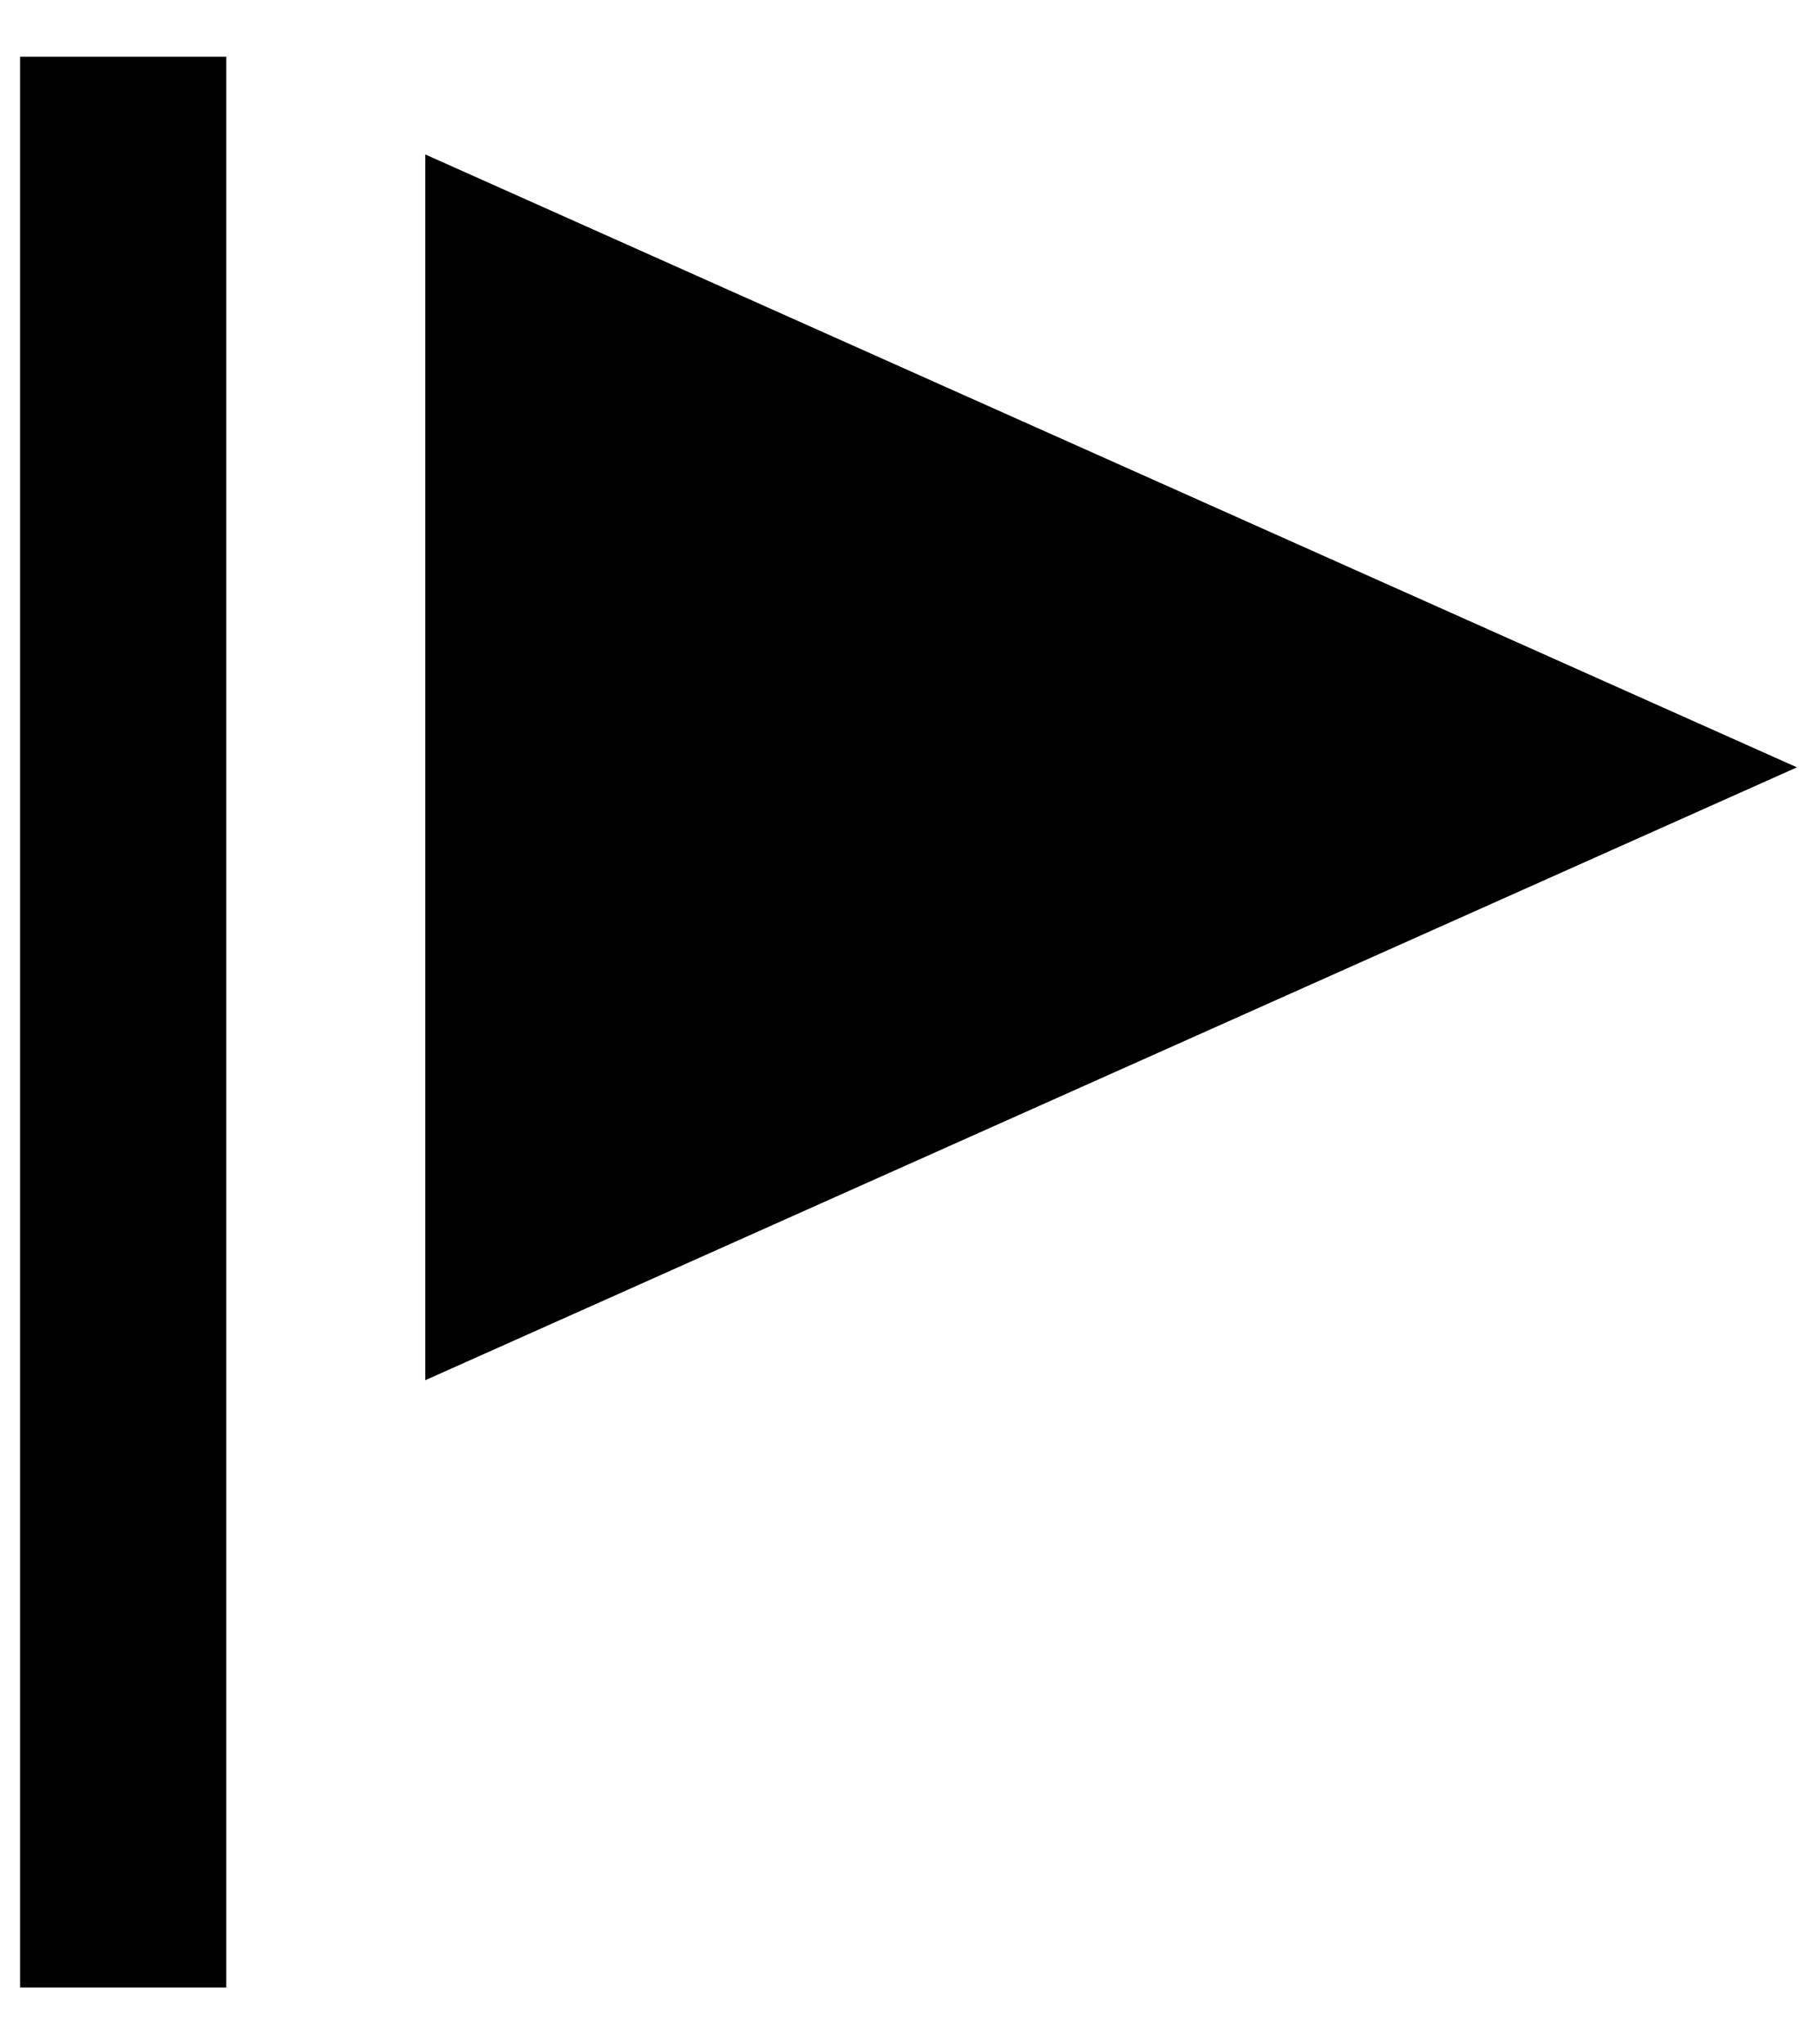 <?xml version="1.0" encoding="UTF-8"?> <!-- Creator: CorelDRAW 2018 (64-Bit) --> <svg xmlns="http://www.w3.org/2000/svg" xmlns:xlink="http://www.w3.org/1999/xlink" xml:space="preserve" width="13.547mm" height="15.24mm" style="shape-rendering:geometricPrecision; text-rendering:geometricPrecision; image-rendering:optimizeQuality; fill-rule:evenodd; clip-rule:evenodd" viewBox="0 0 1354.66 1524"> <defs> <style type="text/css"> <![CDATA[ .fil0 {fill:black} ]]> </style> </defs> <g id="Слой_x0020_1">  <polygon class="fil0" points="1339.72,572.04 828.38,343.59 317.05,115.14 317.05,572.04 317.05,1028.93 828.38,800.48 "></polygon> <rect class="fil0" x="14.94" y="42.33" width="153.76" height="1439.33"></rect> </g> </svg> 